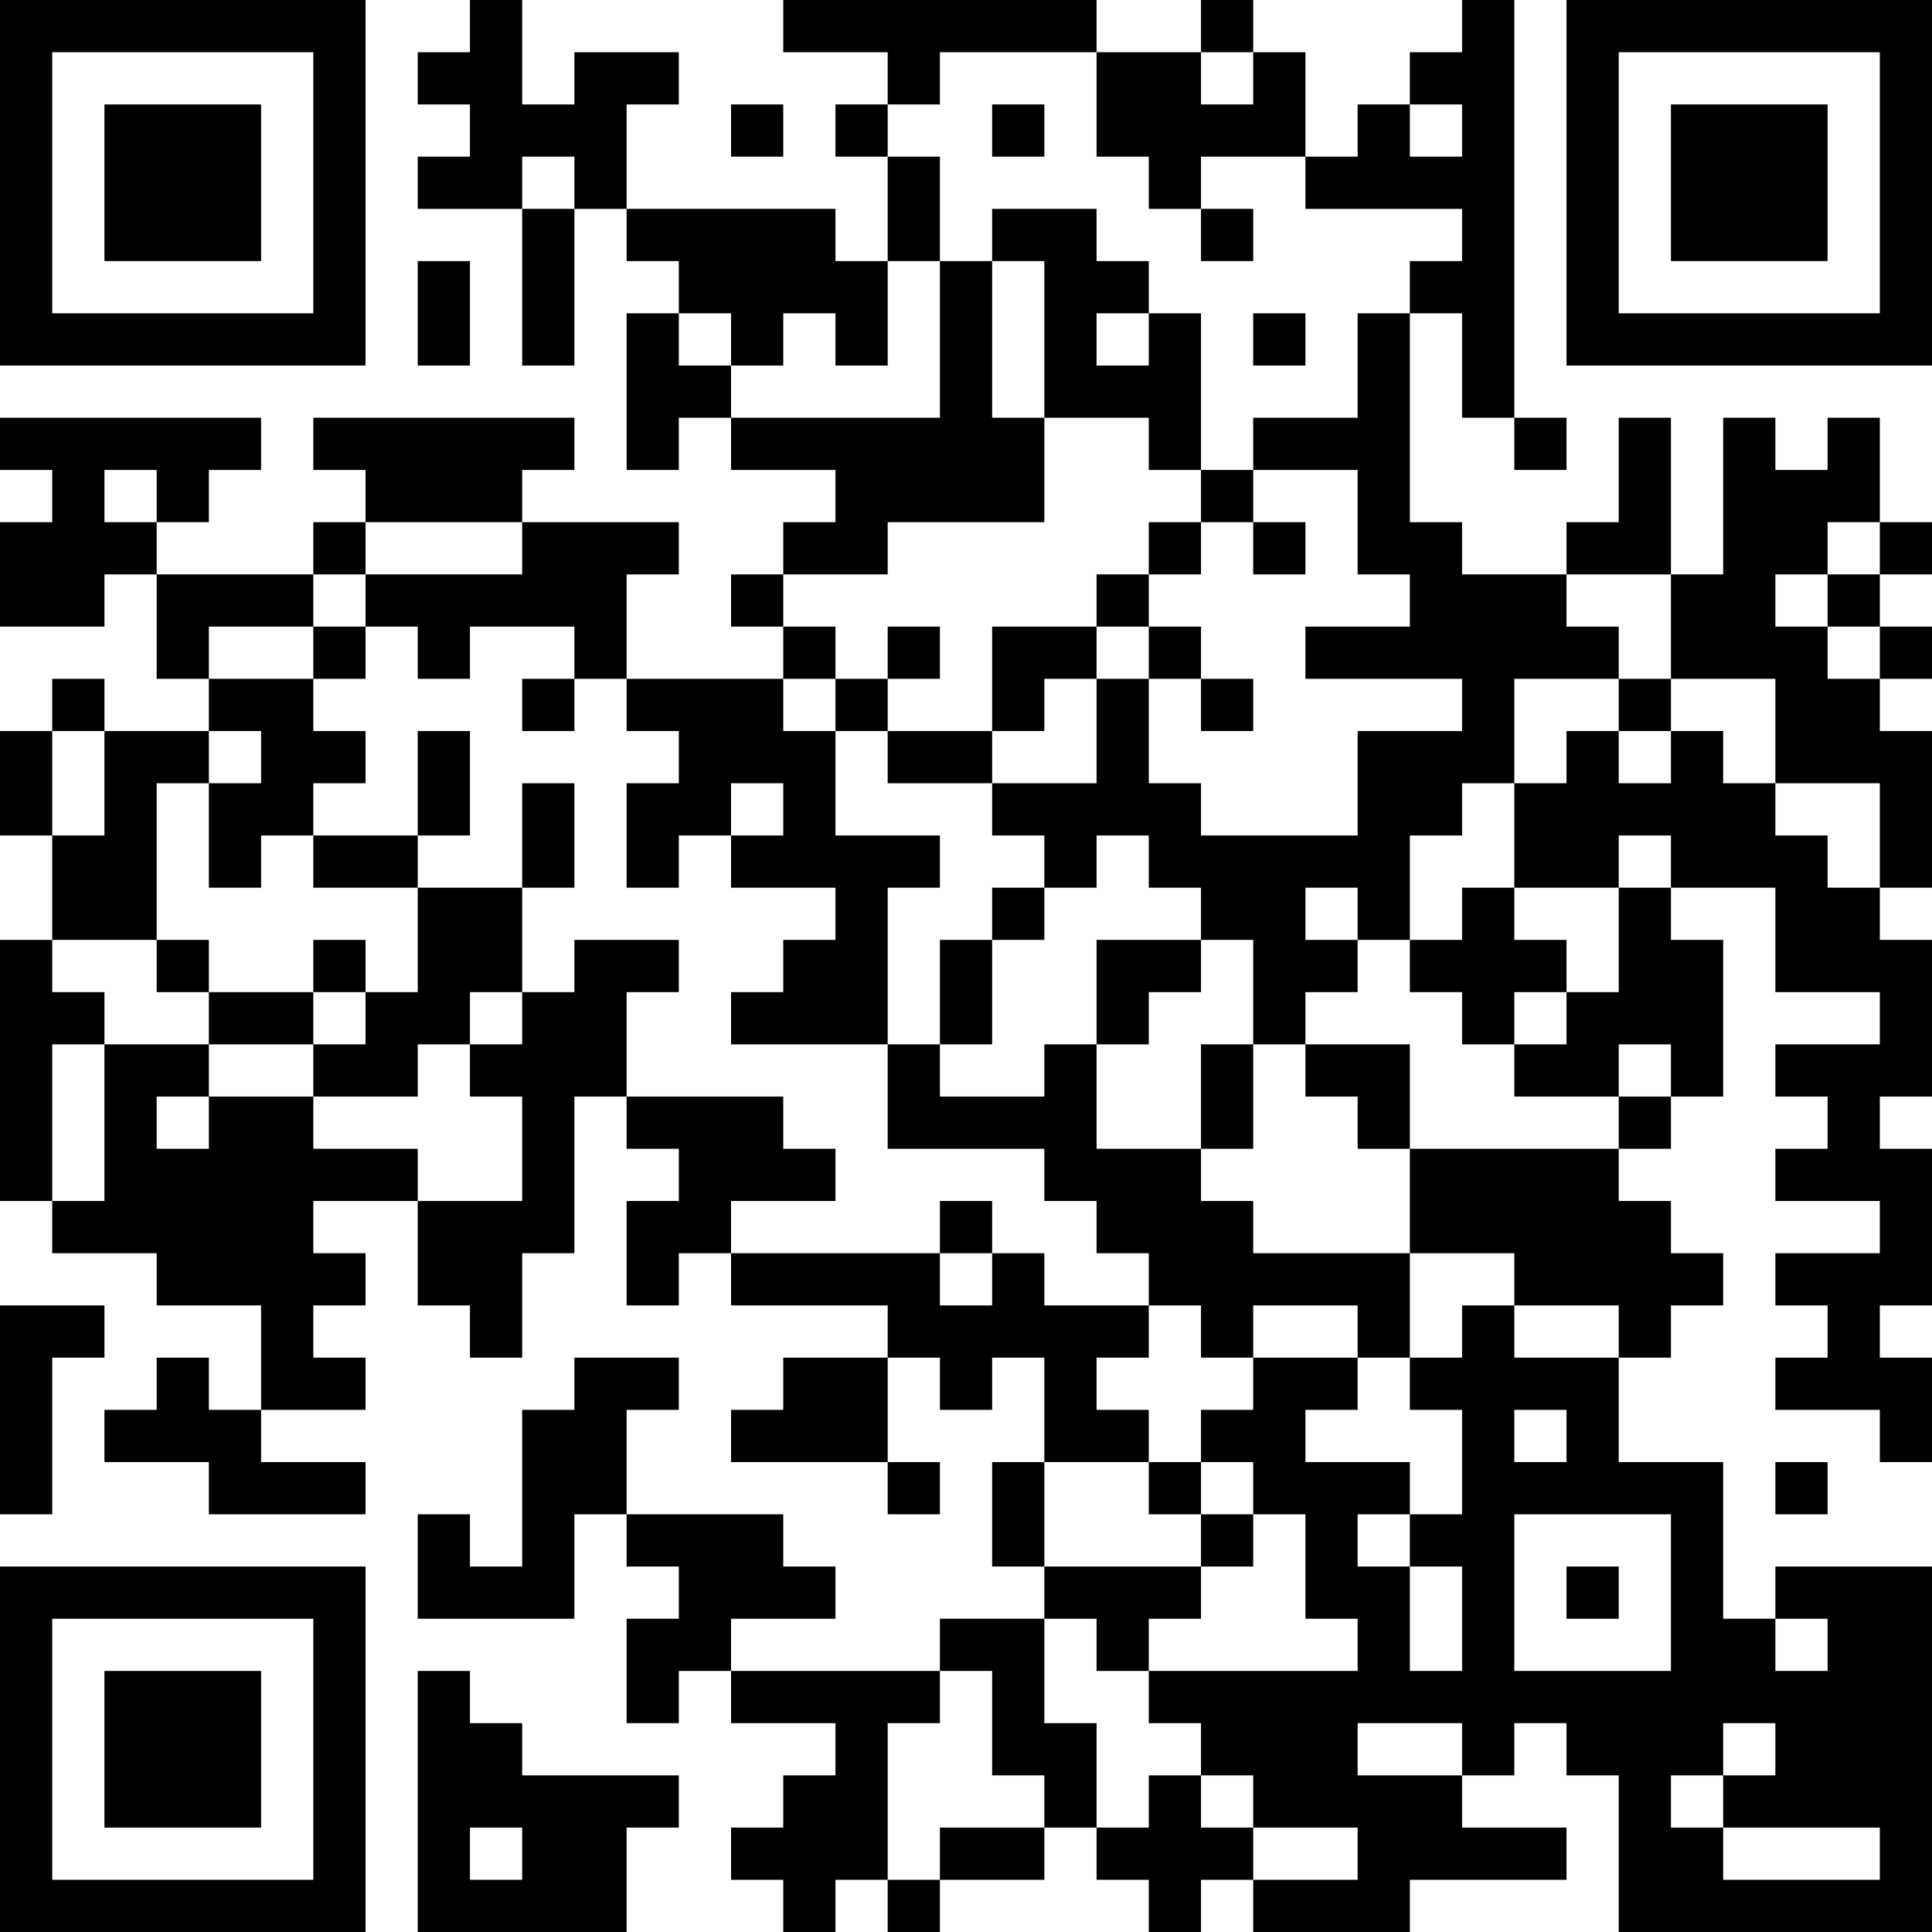 <?xml version="1.0" encoding="UTF-8"?>
<svg xmlns="http://www.w3.org/2000/svg" version="1.1" width="400" height="400" viewBox="0 0 400 400"><rect x="0" y="0" width="400" height="400" fill="#ffffff"/><g transform="scale(10.811)"><g transform="translate(0,0)"><path fill-rule="evenodd" d="M9 0L9 1L8 1L8 2L9 2L9 3L8 3L8 4L10 4L10 7L11 7L11 4L12 4L12 5L13 5L13 6L12 6L12 9L13 9L13 8L14 8L14 9L16 9L16 10L15 10L15 11L14 11L14 12L15 12L15 13L12 13L12 11L13 11L13 10L10 10L10 9L11 9L11 8L6 8L6 9L7 9L7 10L6 10L6 11L3 11L3 10L4 10L4 9L5 9L5 8L0 8L0 9L1 9L1 10L0 10L0 12L2 12L2 11L3 11L3 13L4 13L4 14L2 14L2 13L1 13L1 14L0 14L0 16L1 16L1 18L0 18L0 23L1 23L1 24L3 24L3 25L5 25L5 27L4 27L4 26L3 26L3 27L2 27L2 28L4 28L4 29L7 29L7 28L5 28L5 27L7 27L7 26L6 26L6 25L7 25L7 24L6 24L6 23L8 23L8 25L9 25L9 26L10 26L10 24L11 24L11 21L12 21L12 22L13 22L13 23L12 23L12 25L13 25L13 24L14 24L14 25L17 25L17 26L15 26L15 27L14 27L14 28L17 28L17 29L18 29L18 28L17 28L17 26L18 26L18 27L19 27L19 26L20 26L20 28L19 28L19 30L20 30L20 31L18 31L18 32L14 32L14 31L16 31L16 30L15 30L15 29L12 29L12 27L13 27L13 26L11 26L11 27L10 27L10 30L9 30L9 29L8 29L8 31L11 31L11 29L12 29L12 30L13 30L13 31L12 31L12 33L13 33L13 32L14 32L14 33L16 33L16 34L15 34L15 35L14 35L14 36L15 36L15 37L16 37L16 36L17 36L17 37L18 37L18 36L20 36L20 35L21 35L21 36L22 36L22 37L23 37L23 36L24 36L24 37L27 37L27 36L30 36L30 35L28 35L28 34L29 34L29 33L30 33L30 34L31 34L31 37L37 37L37 30L34 30L34 31L33 31L33 28L31 28L31 26L32 26L32 25L33 25L33 24L32 24L32 23L31 23L31 22L32 22L32 21L33 21L33 18L32 18L32 17L34 17L34 19L36 19L36 20L34 20L34 21L35 21L35 22L34 22L34 23L36 23L36 24L34 24L34 25L35 25L35 26L34 26L34 27L36 27L36 28L37 28L37 26L36 26L36 25L37 25L37 22L36 22L36 21L37 21L37 18L36 18L36 17L37 17L37 14L36 14L36 13L37 13L37 12L36 12L36 11L37 11L37 10L36 10L36 8L35 8L35 9L34 9L34 8L33 8L33 11L32 11L32 8L31 8L31 10L30 10L30 11L28 11L28 10L27 10L27 6L28 6L28 8L29 8L29 9L30 9L30 8L29 8L29 0L28 0L28 1L27 1L27 2L26 2L26 3L25 3L25 1L24 1L24 0L23 0L23 1L21 1L21 0L15 0L15 1L17 1L17 2L16 2L16 3L17 3L17 5L16 5L16 4L12 4L12 2L13 2L13 1L11 1L11 2L10 2L10 0ZM18 1L18 2L17 2L17 3L18 3L18 5L17 5L17 7L16 7L16 6L15 6L15 7L14 7L14 6L13 6L13 7L14 7L14 8L18 8L18 5L19 5L19 8L20 8L20 10L17 10L17 11L15 11L15 12L16 12L16 13L15 13L15 14L16 14L16 16L18 16L18 17L17 17L17 20L14 20L14 19L15 19L15 18L16 18L16 17L14 17L14 16L15 16L15 15L14 15L14 16L13 16L13 17L12 17L12 15L13 15L13 14L12 14L12 13L11 13L11 12L9 12L9 13L8 13L8 12L7 12L7 11L10 11L10 10L7 10L7 11L6 11L6 12L4 12L4 13L6 13L6 14L7 14L7 15L6 15L6 16L5 16L5 17L4 17L4 15L5 15L5 14L4 14L4 15L3 15L3 18L1 18L1 19L2 19L2 20L1 20L1 23L2 23L2 20L4 20L4 21L3 21L3 22L4 22L4 21L6 21L6 22L8 22L8 23L10 23L10 21L9 21L9 20L10 20L10 19L11 19L11 18L13 18L13 19L12 19L12 21L15 21L15 22L16 22L16 23L14 23L14 24L18 24L18 25L19 25L19 24L20 24L20 25L22 25L22 26L21 26L21 27L22 27L22 28L20 28L20 30L23 30L23 31L22 31L22 32L21 32L21 31L20 31L20 33L21 33L21 35L22 35L22 34L23 34L23 35L24 35L24 36L26 36L26 35L24 35L24 34L23 34L23 33L22 33L22 32L26 32L26 31L25 31L25 29L24 29L24 28L23 28L23 27L24 27L24 26L26 26L26 27L25 27L25 28L27 28L27 29L26 29L26 30L27 30L27 32L28 32L28 30L27 30L27 29L28 29L28 27L27 27L27 26L28 26L28 25L29 25L29 26L31 26L31 25L29 25L29 24L27 24L27 22L31 22L31 21L32 21L32 20L31 20L31 21L29 21L29 20L30 20L30 19L31 19L31 17L32 17L32 16L31 16L31 17L29 17L29 15L30 15L30 14L31 14L31 15L32 15L32 14L33 14L33 15L34 15L34 16L35 16L35 17L36 17L36 15L34 15L34 13L32 13L32 11L30 11L30 12L31 12L31 13L29 13L29 15L28 15L28 16L27 16L27 18L26 18L26 17L25 17L25 18L26 18L26 19L25 19L25 20L24 20L24 18L23 18L23 17L22 17L22 16L21 16L21 17L20 17L20 16L19 16L19 15L21 15L21 13L22 13L22 15L23 15L23 16L26 16L26 14L28 14L28 13L25 13L25 12L27 12L27 11L26 11L26 9L24 9L24 8L26 8L26 6L27 6L27 5L28 5L28 4L25 4L25 3L23 3L23 4L22 4L22 3L21 3L21 1ZM23 1L23 2L24 2L24 1ZM14 2L14 3L15 3L15 2ZM19 2L19 3L20 3L20 2ZM27 2L27 3L28 3L28 2ZM10 3L10 4L11 4L11 3ZM19 4L19 5L20 5L20 8L22 8L22 9L23 9L23 10L22 10L22 11L21 11L21 12L19 12L19 14L17 14L17 13L18 13L18 12L17 12L17 13L16 13L16 14L17 14L17 15L19 15L19 14L20 14L20 13L21 13L21 12L22 12L22 13L23 13L23 14L24 14L24 13L23 13L23 12L22 12L22 11L23 11L23 10L24 10L24 11L25 11L25 10L24 10L24 9L23 9L23 6L22 6L22 5L21 5L21 4ZM23 4L23 5L24 5L24 4ZM8 5L8 7L9 7L9 5ZM21 6L21 7L22 7L22 6ZM24 6L24 7L25 7L25 6ZM2 9L2 10L3 10L3 9ZM35 10L35 11L34 11L34 12L35 12L35 13L36 13L36 12L35 12L35 11L36 11L36 10ZM6 12L6 13L7 13L7 12ZM10 13L10 14L11 14L11 13ZM31 13L31 14L32 14L32 13ZM1 14L1 16L2 16L2 14ZM8 14L8 16L6 16L6 17L8 17L8 19L7 19L7 18L6 18L6 19L4 19L4 18L3 18L3 19L4 19L4 20L6 20L6 21L8 21L8 20L9 20L9 19L10 19L10 17L11 17L11 15L10 15L10 17L8 17L8 16L9 16L9 14ZM19 17L19 18L18 18L18 20L17 20L17 22L20 22L20 23L21 23L21 24L22 24L22 25L23 25L23 26L24 26L24 25L26 25L26 26L27 26L27 24L24 24L24 23L23 23L23 22L24 22L24 20L23 20L23 22L21 22L21 20L22 20L22 19L23 19L23 18L21 18L21 20L20 20L20 21L18 21L18 20L19 20L19 18L20 18L20 17ZM28 17L28 18L27 18L27 19L28 19L28 20L29 20L29 19L30 19L30 18L29 18L29 17ZM6 19L6 20L7 20L7 19ZM25 20L25 21L26 21L26 22L27 22L27 20ZM18 23L18 24L19 24L19 23ZM0 25L0 29L1 29L1 26L2 26L2 25ZM29 27L29 28L30 28L30 27ZM22 28L22 29L23 29L23 30L24 30L24 29L23 29L23 28ZM34 28L34 29L35 29L35 28ZM29 29L29 32L32 32L32 29ZM30 30L30 31L31 31L31 30ZM34 31L34 32L35 32L35 31ZM8 32L8 37L12 37L12 35L13 35L13 34L10 34L10 33L9 33L9 32ZM18 32L18 33L17 33L17 36L18 36L18 35L20 35L20 34L19 34L19 32ZM26 33L26 34L28 34L28 33ZM33 33L33 34L32 34L32 35L33 35L33 36L36 36L36 35L33 35L33 34L34 34L34 33ZM9 35L9 36L10 36L10 35ZM0 0L0 7L7 7L7 0ZM1 1L1 6L6 6L6 1ZM2 2L2 5L5 5L5 2ZM30 0L30 7L37 7L37 0ZM31 1L31 6L36 6L36 1ZM32 2L32 5L35 5L35 2ZM0 30L0 37L7 37L7 30ZM1 31L1 36L6 36L6 31ZM2 32L2 35L5 35L5 32Z" fill="#000000"/></g></g></svg>
